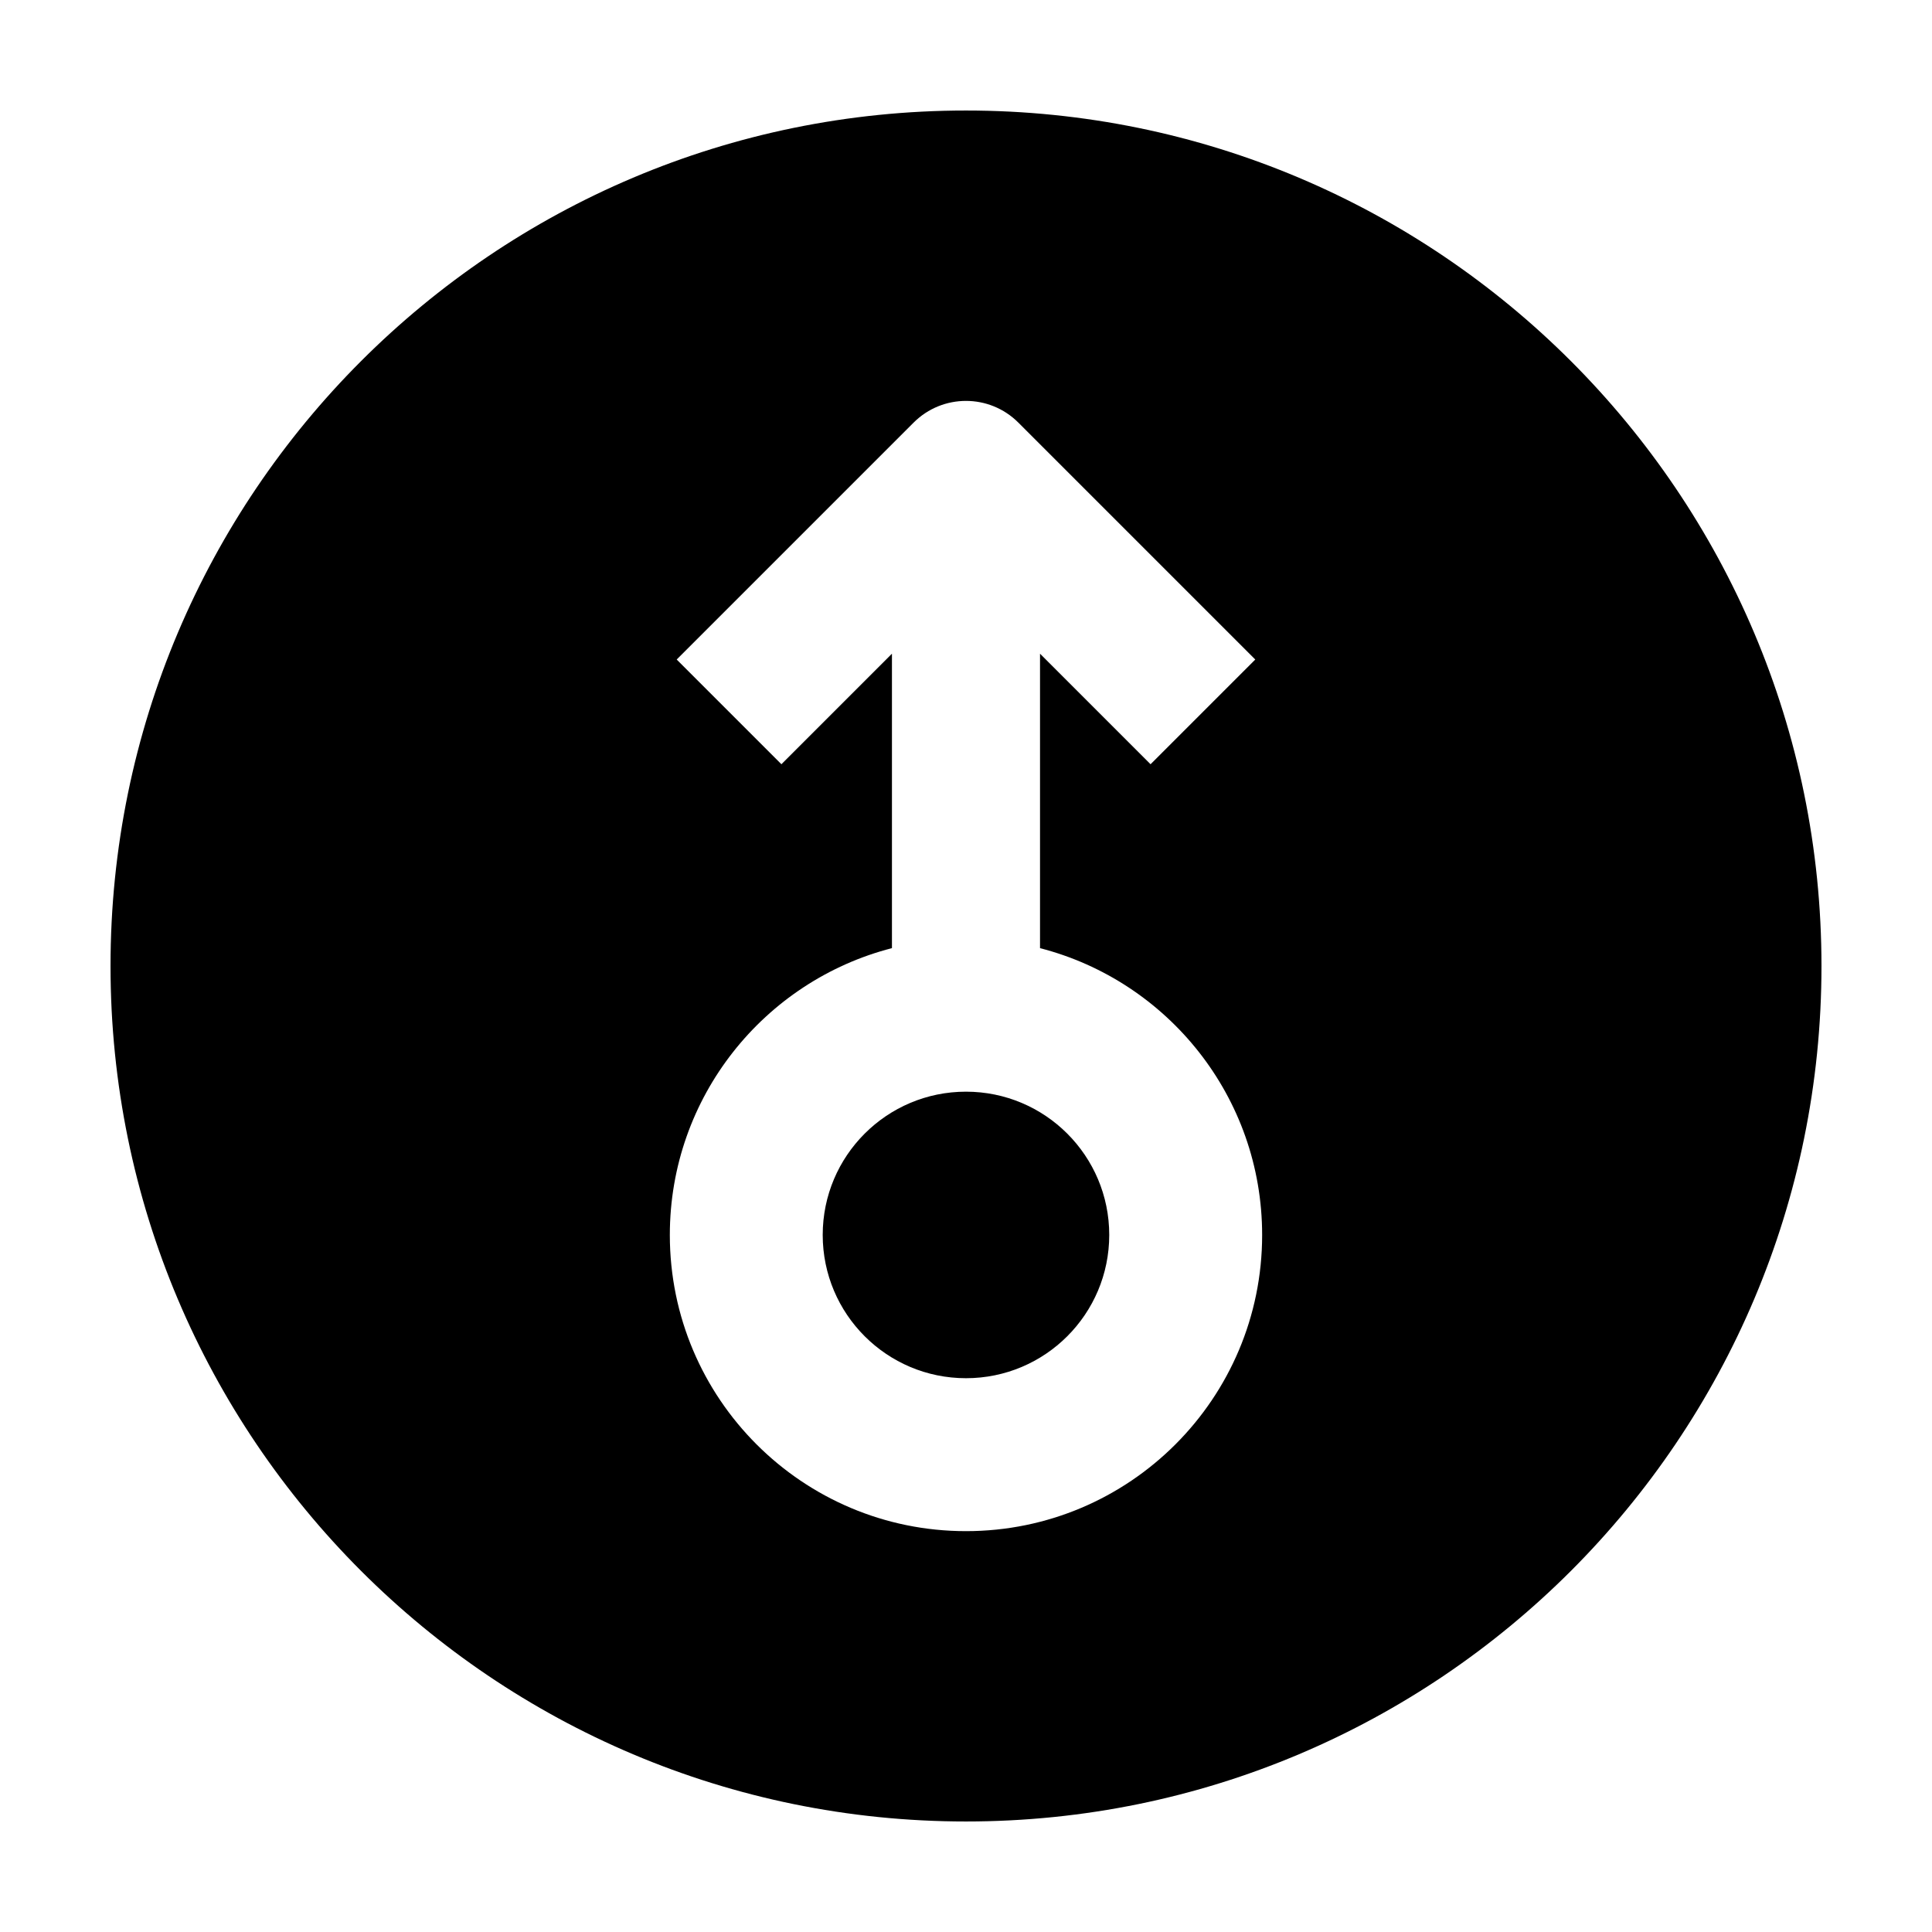 <?xml version="1.0" encoding="UTF-8"?>
<!-- Uploaded to: ICON Repo, www.svgrepo.com, Generator: ICON Repo Mixer Tools -->
<svg fill="#000000" width="800px" height="800px" version="1.1" viewBox="144 144 512 512" xmlns="http://www.w3.org/2000/svg">
 <g>
  <path d="m437.96 471.27c0 20.969-16.996 37.969-37.965 37.969s-37.969-17-37.969-37.969 17-37.965 37.969-37.965 37.965 16.996 37.965 37.965"/>
  <path d="m400 173.29c-125.21 0-226.71 101.5-226.71 226.71s101.5 226.71 226.71 226.71 226.71-101.5 226.71-226.71c-0.004-125.21-101.5-226.71-226.71-226.71zm0 376.48c-43.348 0-78.488-35.141-78.488-78.488 0-36.57 25.012-67.301 58.863-76.016v-78.027l-29.293 29.293-27.75-27.75 62.789-62.789c7.664-7.664 20.086-7.664 27.75 0l62.789 62.789-27.75 27.75-29.293-29.293v78.031c33.852 8.711 58.863 39.441 58.863 76.016 0.004 43.344-35.133 78.484-78.48 78.484z"/>
 </g>
</svg>